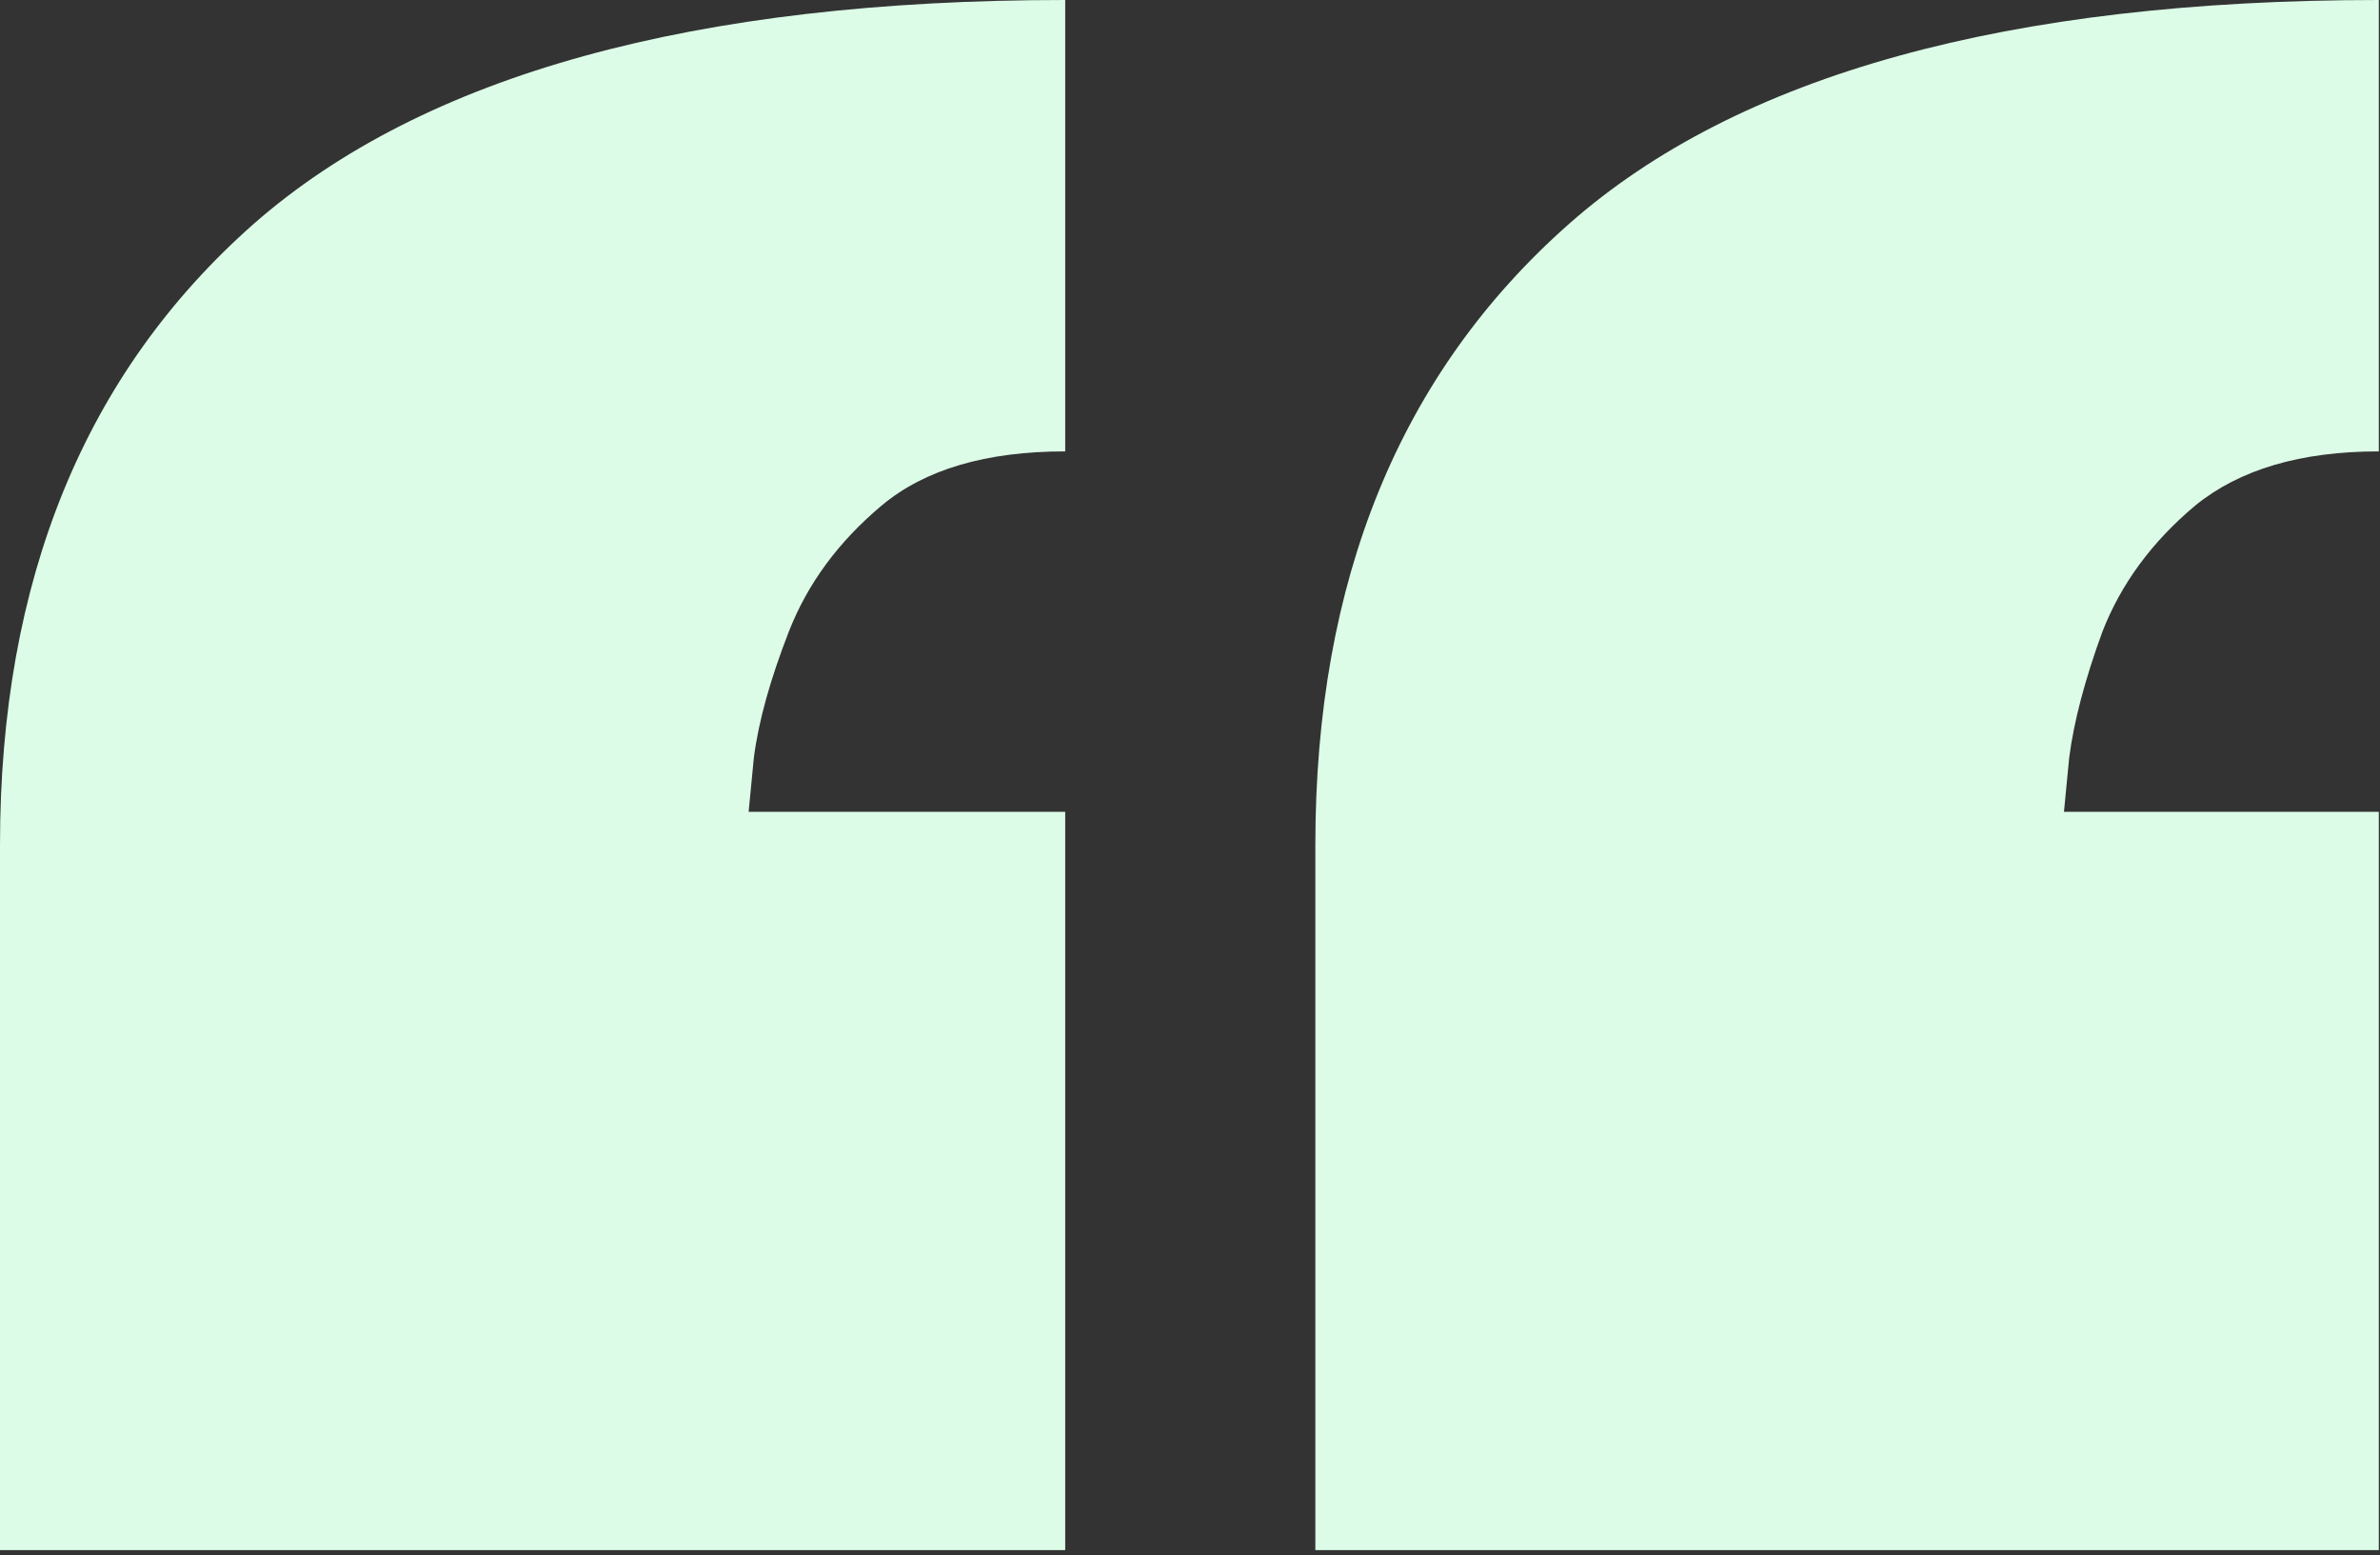 <svg width="199" height="130" viewBox="0 0 199 130" fill="none" xmlns="http://www.w3.org/2000/svg">
<rect x="0" y="0" width="199" height="130" fill="#333333" stroke="none"/>
<g style="mix-blend-mode:multiply">
<path d="M89.066 37.733C82.436 37.733 77.317 39.244 73.71 42.266C70.103 45.289 67.519 48.799 65.959 52.796C64.399 56.794 63.424 60.304 63.034 63.326C62.741 66.349 62.595 67.86 62.595 67.86H89.066V129.577H0V70.639C0 48.506 7.069 31.2 21.206 18.72C35.441 6.24 58.061 0 89.066 0V37.733ZM198.9 37.733C192.367 37.733 187.249 39.244 183.544 42.266C179.936 45.289 177.352 48.799 175.792 52.796C174.33 56.794 173.404 60.304 173.014 63.326C172.721 66.349 172.575 67.86 172.575 67.86H198.9V129.577H109.98V70.639C109.98 48.506 117.049 31.2 131.186 18.72C145.324 6.24 167.895 0 198.9 0V37.733Z" fill="#DCFCE7"/>
</g>
</svg>
